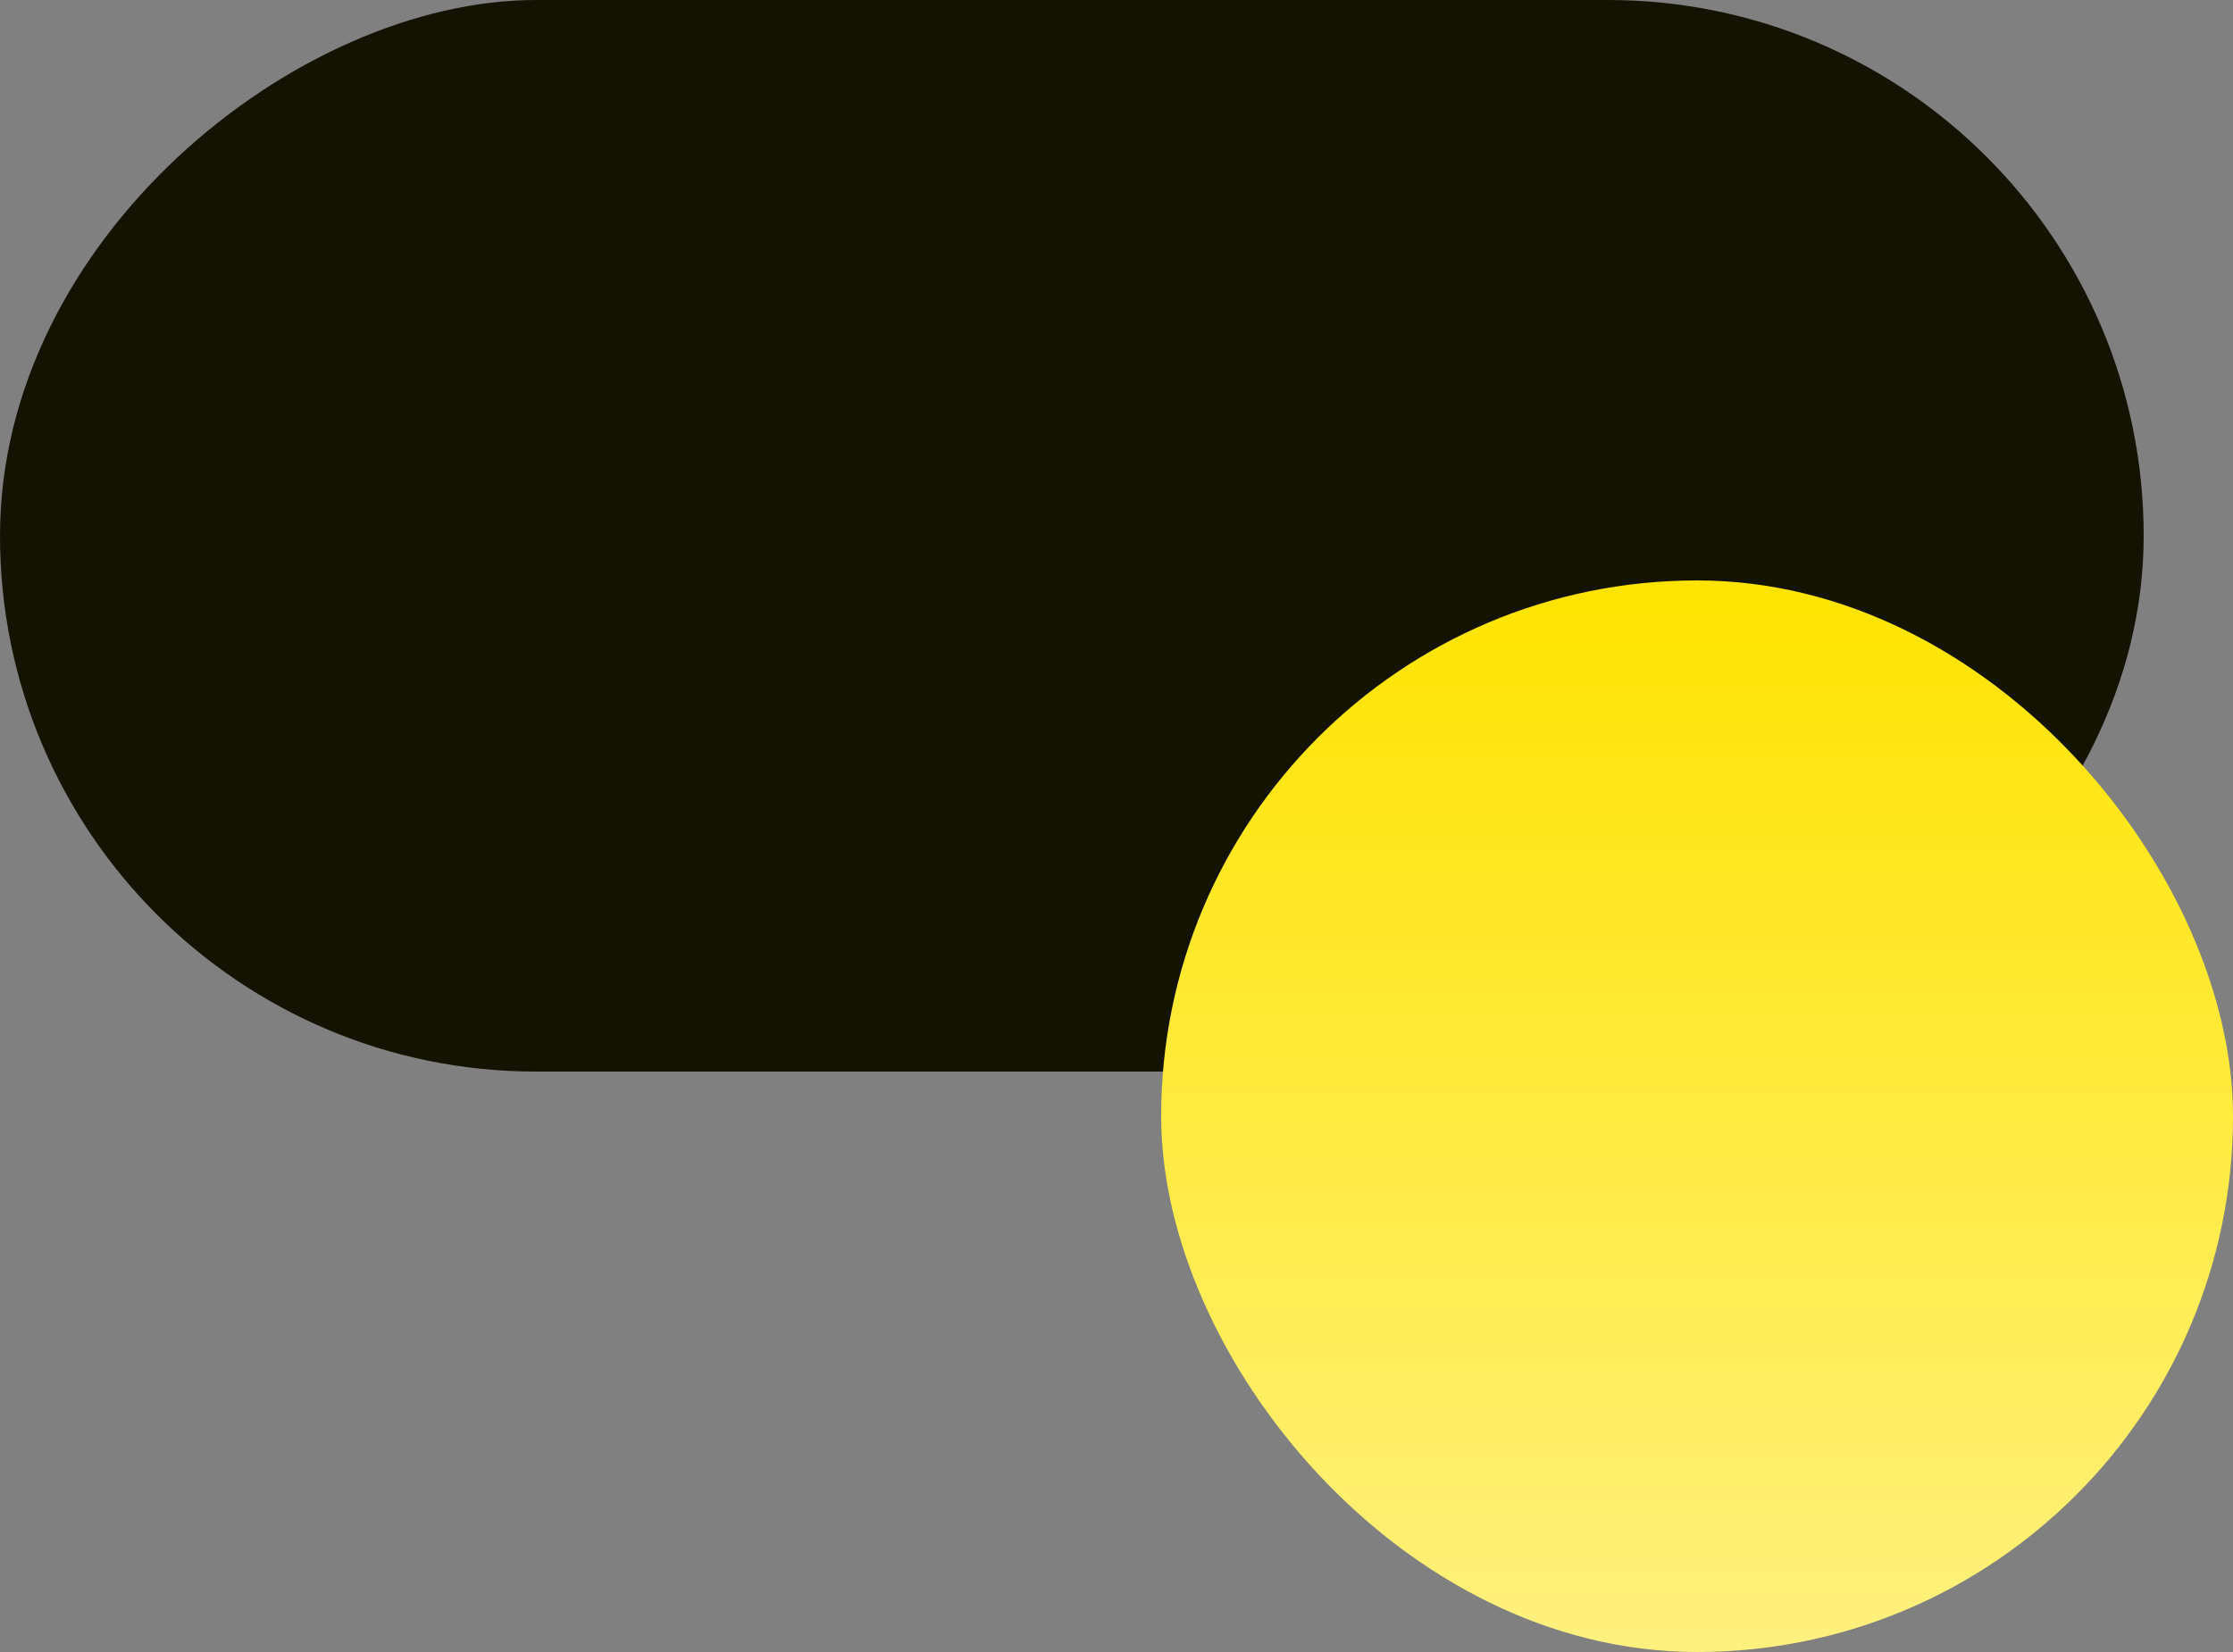 <svg xmlns="http://www.w3.org/2000/svg" width="50" height="37" viewBox="0 0 50 37" fill="none"><rect x="0" y="0" width="50" height="37" fill="#808080" stroke="none"/><rect y="24" width="24" height="48" rx="12" transform="rotate(-90 0 24)" fill="#141200"></rect><rect x="26" y="13" width="24" height="24" rx="12" fill="url(#paint0_linear_52_47)"></rect><defs><linearGradient id="paint0_linear_52_47" x1="38" y1="13" x2="38" y2="37" gradientUnits="userSpaceOnUse"><stop stop-color="#FFE400"></stop><stop offset="1" stop-color="#FFF17F"></stop></linearGradient></defs></svg>